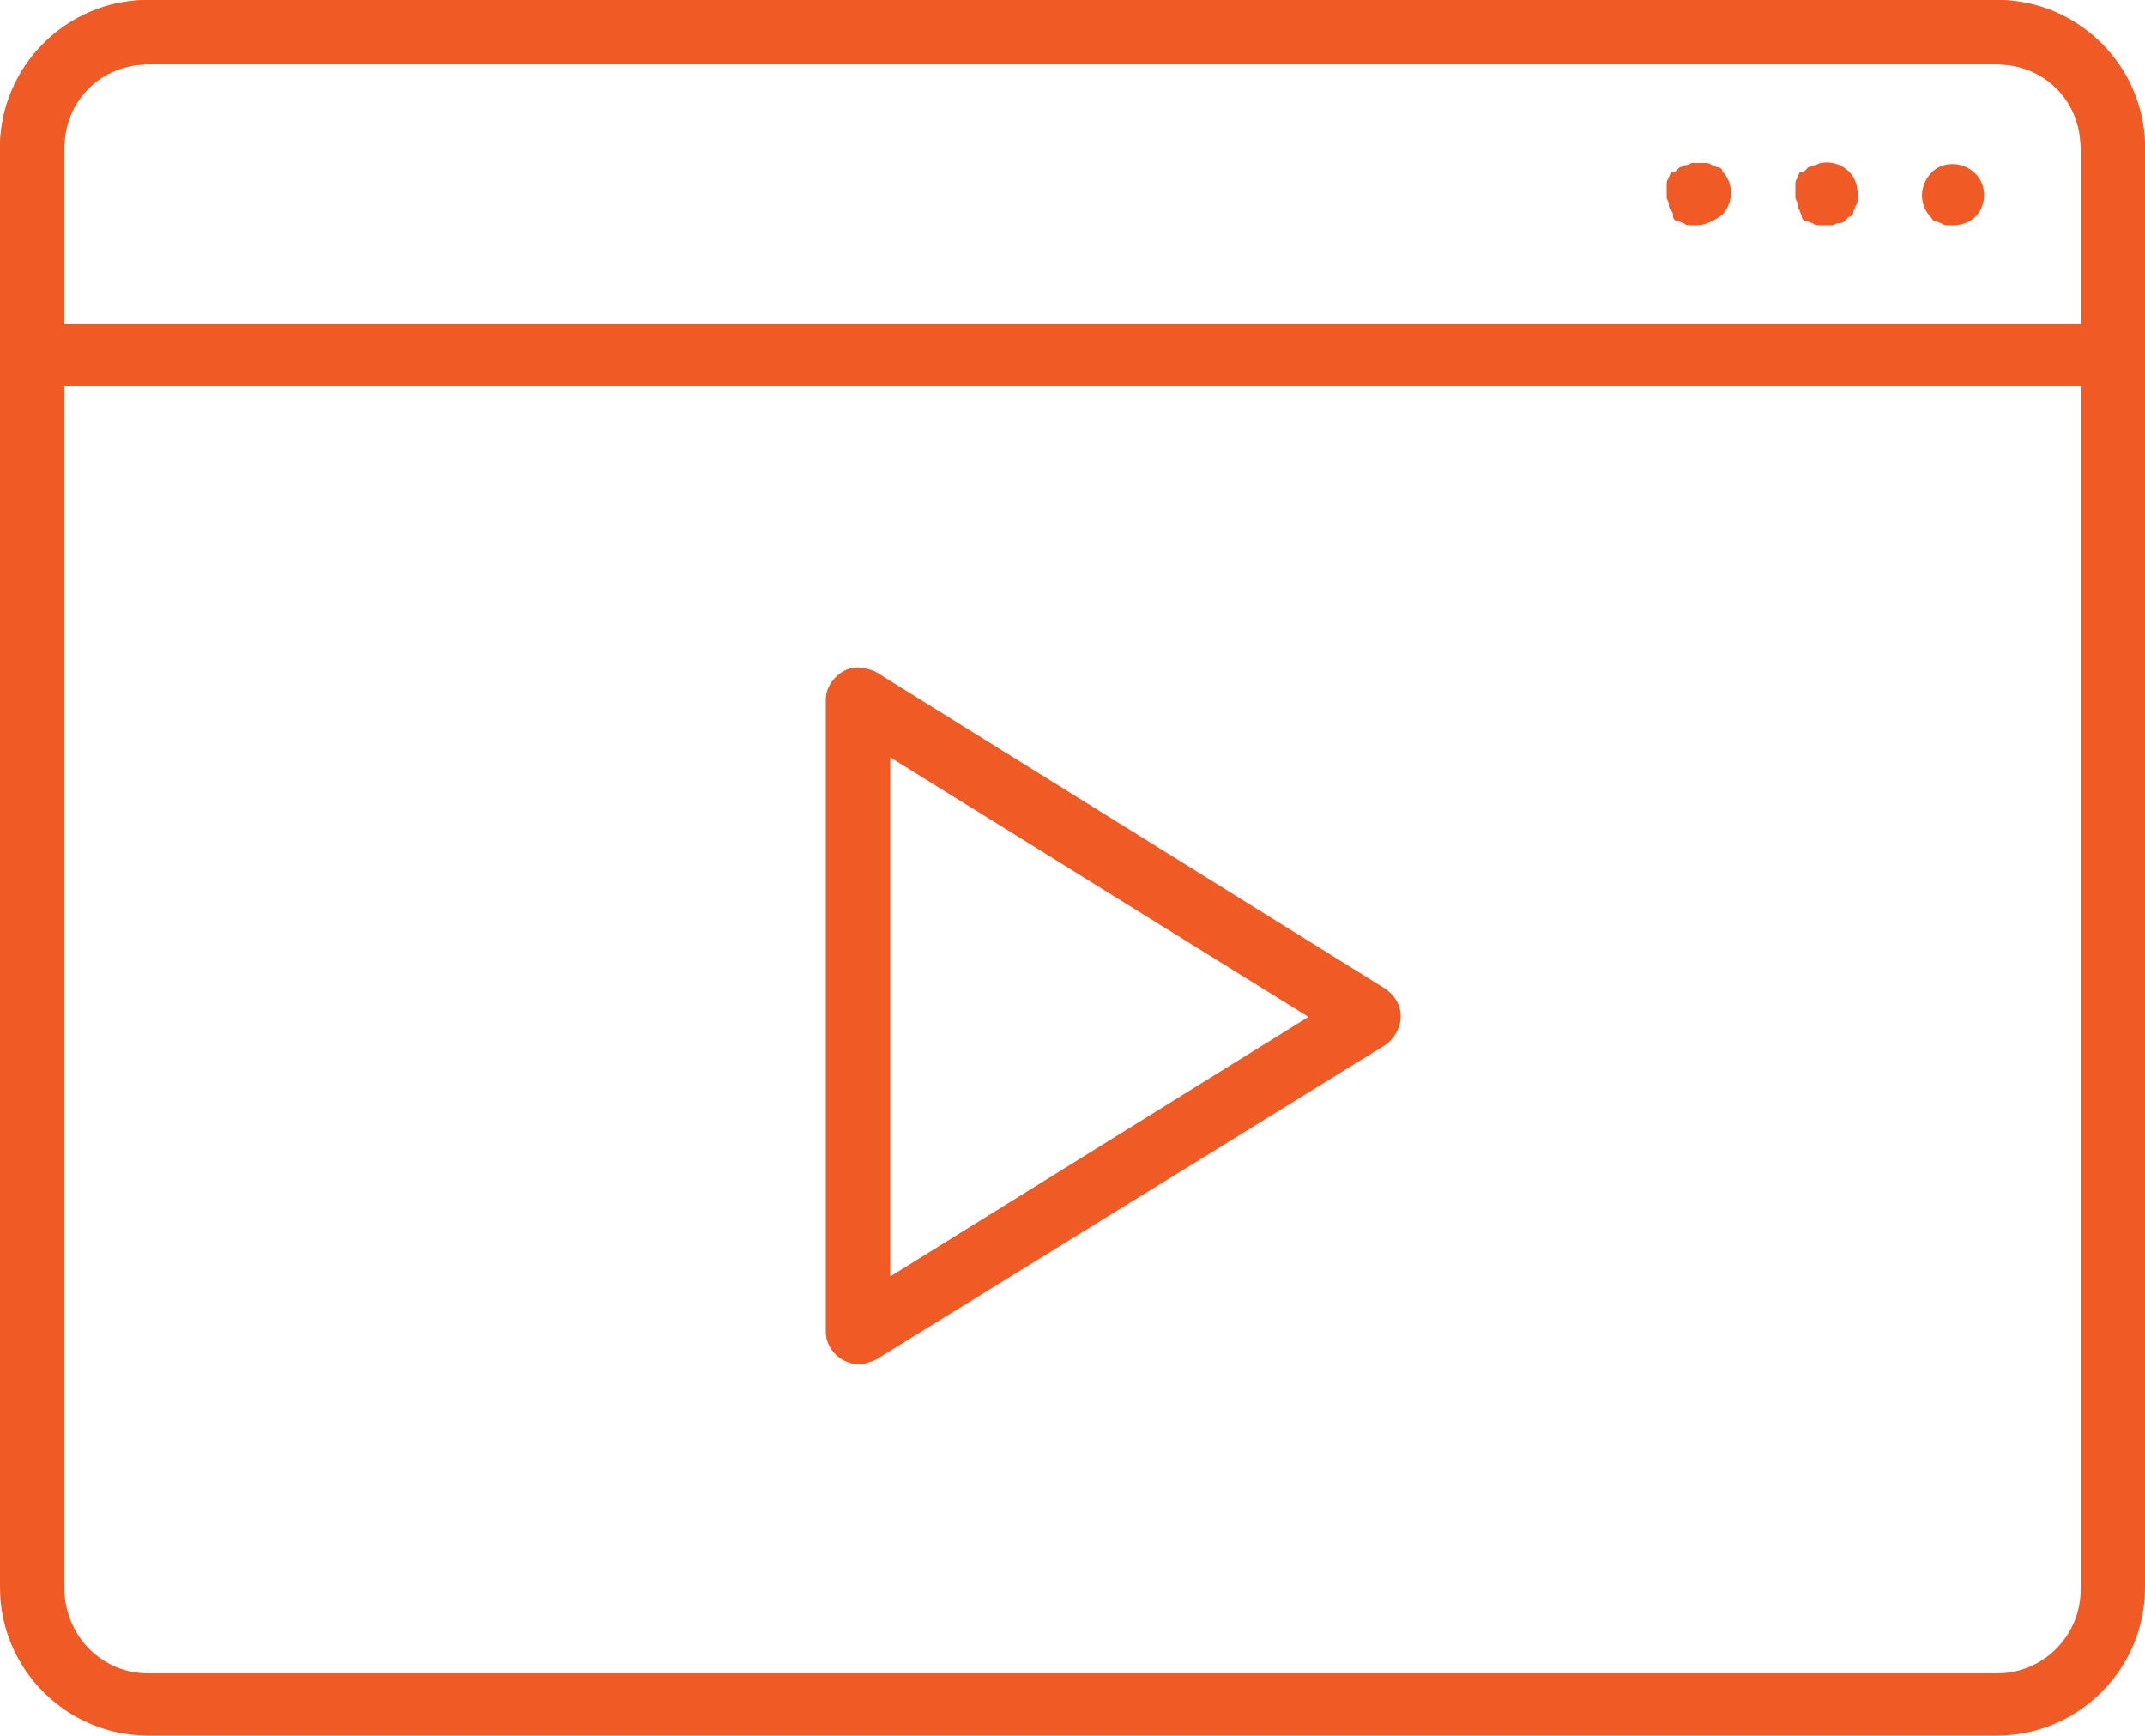 <svg version="1.1" id="レイヤー_1" xmlns="http://www.w3.org/2000/svg" x="0" y="0" width="100" height="80.9" xml:space="preserve"><style>.st0{fill:#f05a24}</style><path class="st0" d="M40 63.6c-.2 0-.5-.1-.7-.2-.5-.3-.8-.8-.8-1.3V32.6c0-.5.3-1 .8-1.3.5-.3 1-.2 1.5 0l23.8 14.8c.4.3.7.7.7 1.3 0 .5-.3 1-.7 1.3L40.8 63.4c-.3.1-.5.2-.8.2zm1.5-28.3v24.2L61 47.4 41.5 35.3z"/><path class="st0" d="M93.1 80.9H6.9C3.1 80.9 0 77.8 0 74V6.9C0 3.1 3.1 0 6.9 0h86.2c3.8 0 6.9 3.1 6.9 6.9V74c0 3.8-3.1 6.9-6.9 6.9zM6.9 3C4.7 3 3 4.7 3 6.9V74c0 2.2 1.7 4 3.9 4h86.2c2.2 0 3.9-1.8 3.9-3.9V6.9C97 4.7 95.3 3 93.1 3H6.9z"/><path class="st0" d="M98.5 18h-97C.7 18 0 17.4 0 16.6V6.9C0 3.1 3.1 0 6.9 0h86.2c3.8 0 6.9 3.1 6.9 6.9v9.6c0 .9-.7 1.5-1.5 1.5zM3 15.1h94V6.9C97 4.7 95.3 3 93.1 3H6.9C4.7 3 3 4.7 3 6.9v8.2z"/><path class="st0" d="M79.1 10.5h-.3c-.1 0-.2 0-.3-.1-.1 0-.2-.1-.3-.1-.1 0-.2-.1-.2-.2s0-.2-.1-.3c-.1-.1-.1-.2-.1-.3 0-.1-.1-.2-.1-.3v-.3-.3c0-.1 0-.2.1-.3 0-.1.1-.2.1-.3.1.1.1 0 .2 0l.2-.2c.1 0 .2-.1.3-.1.1 0 .2-.1.3-.1h.6c.1 0 .2 0 .3.1.1 0 .2.1.3.1.1 0 .2.1.2.2.3.3.4.7.4 1 0 .4-.2.8-.4 1-.4.3-.8.5-1.2.5zM91.1 10.5h-.3c-.1 0-.2 0-.3-.1-.1 0-.2-.1-.3-.1-.1 0-.1-.1-.2-.2-.3-.3-.4-.7-.4-1 0-.4.2-.8.4-1 .5-.6 1.5-.6 2.1 0 .3.3.4.7.4 1 0 .4-.2.8-.4 1-.2.2-.6.4-1 .4zM85.1 10.5h-.3c-.1 0-.2 0-.3-.1-.1 0-.2-.1-.3-.1-.1 0-.2-.1-.2-.2s-.1-.2-.1-.3c-.1-.1-.1-.2-.1-.3 0-.1-.1-.2-.1-.3v-.3-.3c0-.1 0-.2.1-.3 0-.1.1-.2.1-.3 0 .1.1 0 .2 0l.2-.2c.1 0 .2-.1.3-.1.1 0 .2-.1.3-.1.5-.1 1 .1 1.3.4.3.3.4.7.4 1v.3c0 .1 0 .2-.1.3 0 .1-.1.2-.1.3 0 .1-.1.2-.2.2l-.2.2c-.1.1-.2.1-.3.1-.1 0-.2.1-.3.1h-.3z"/></svg>